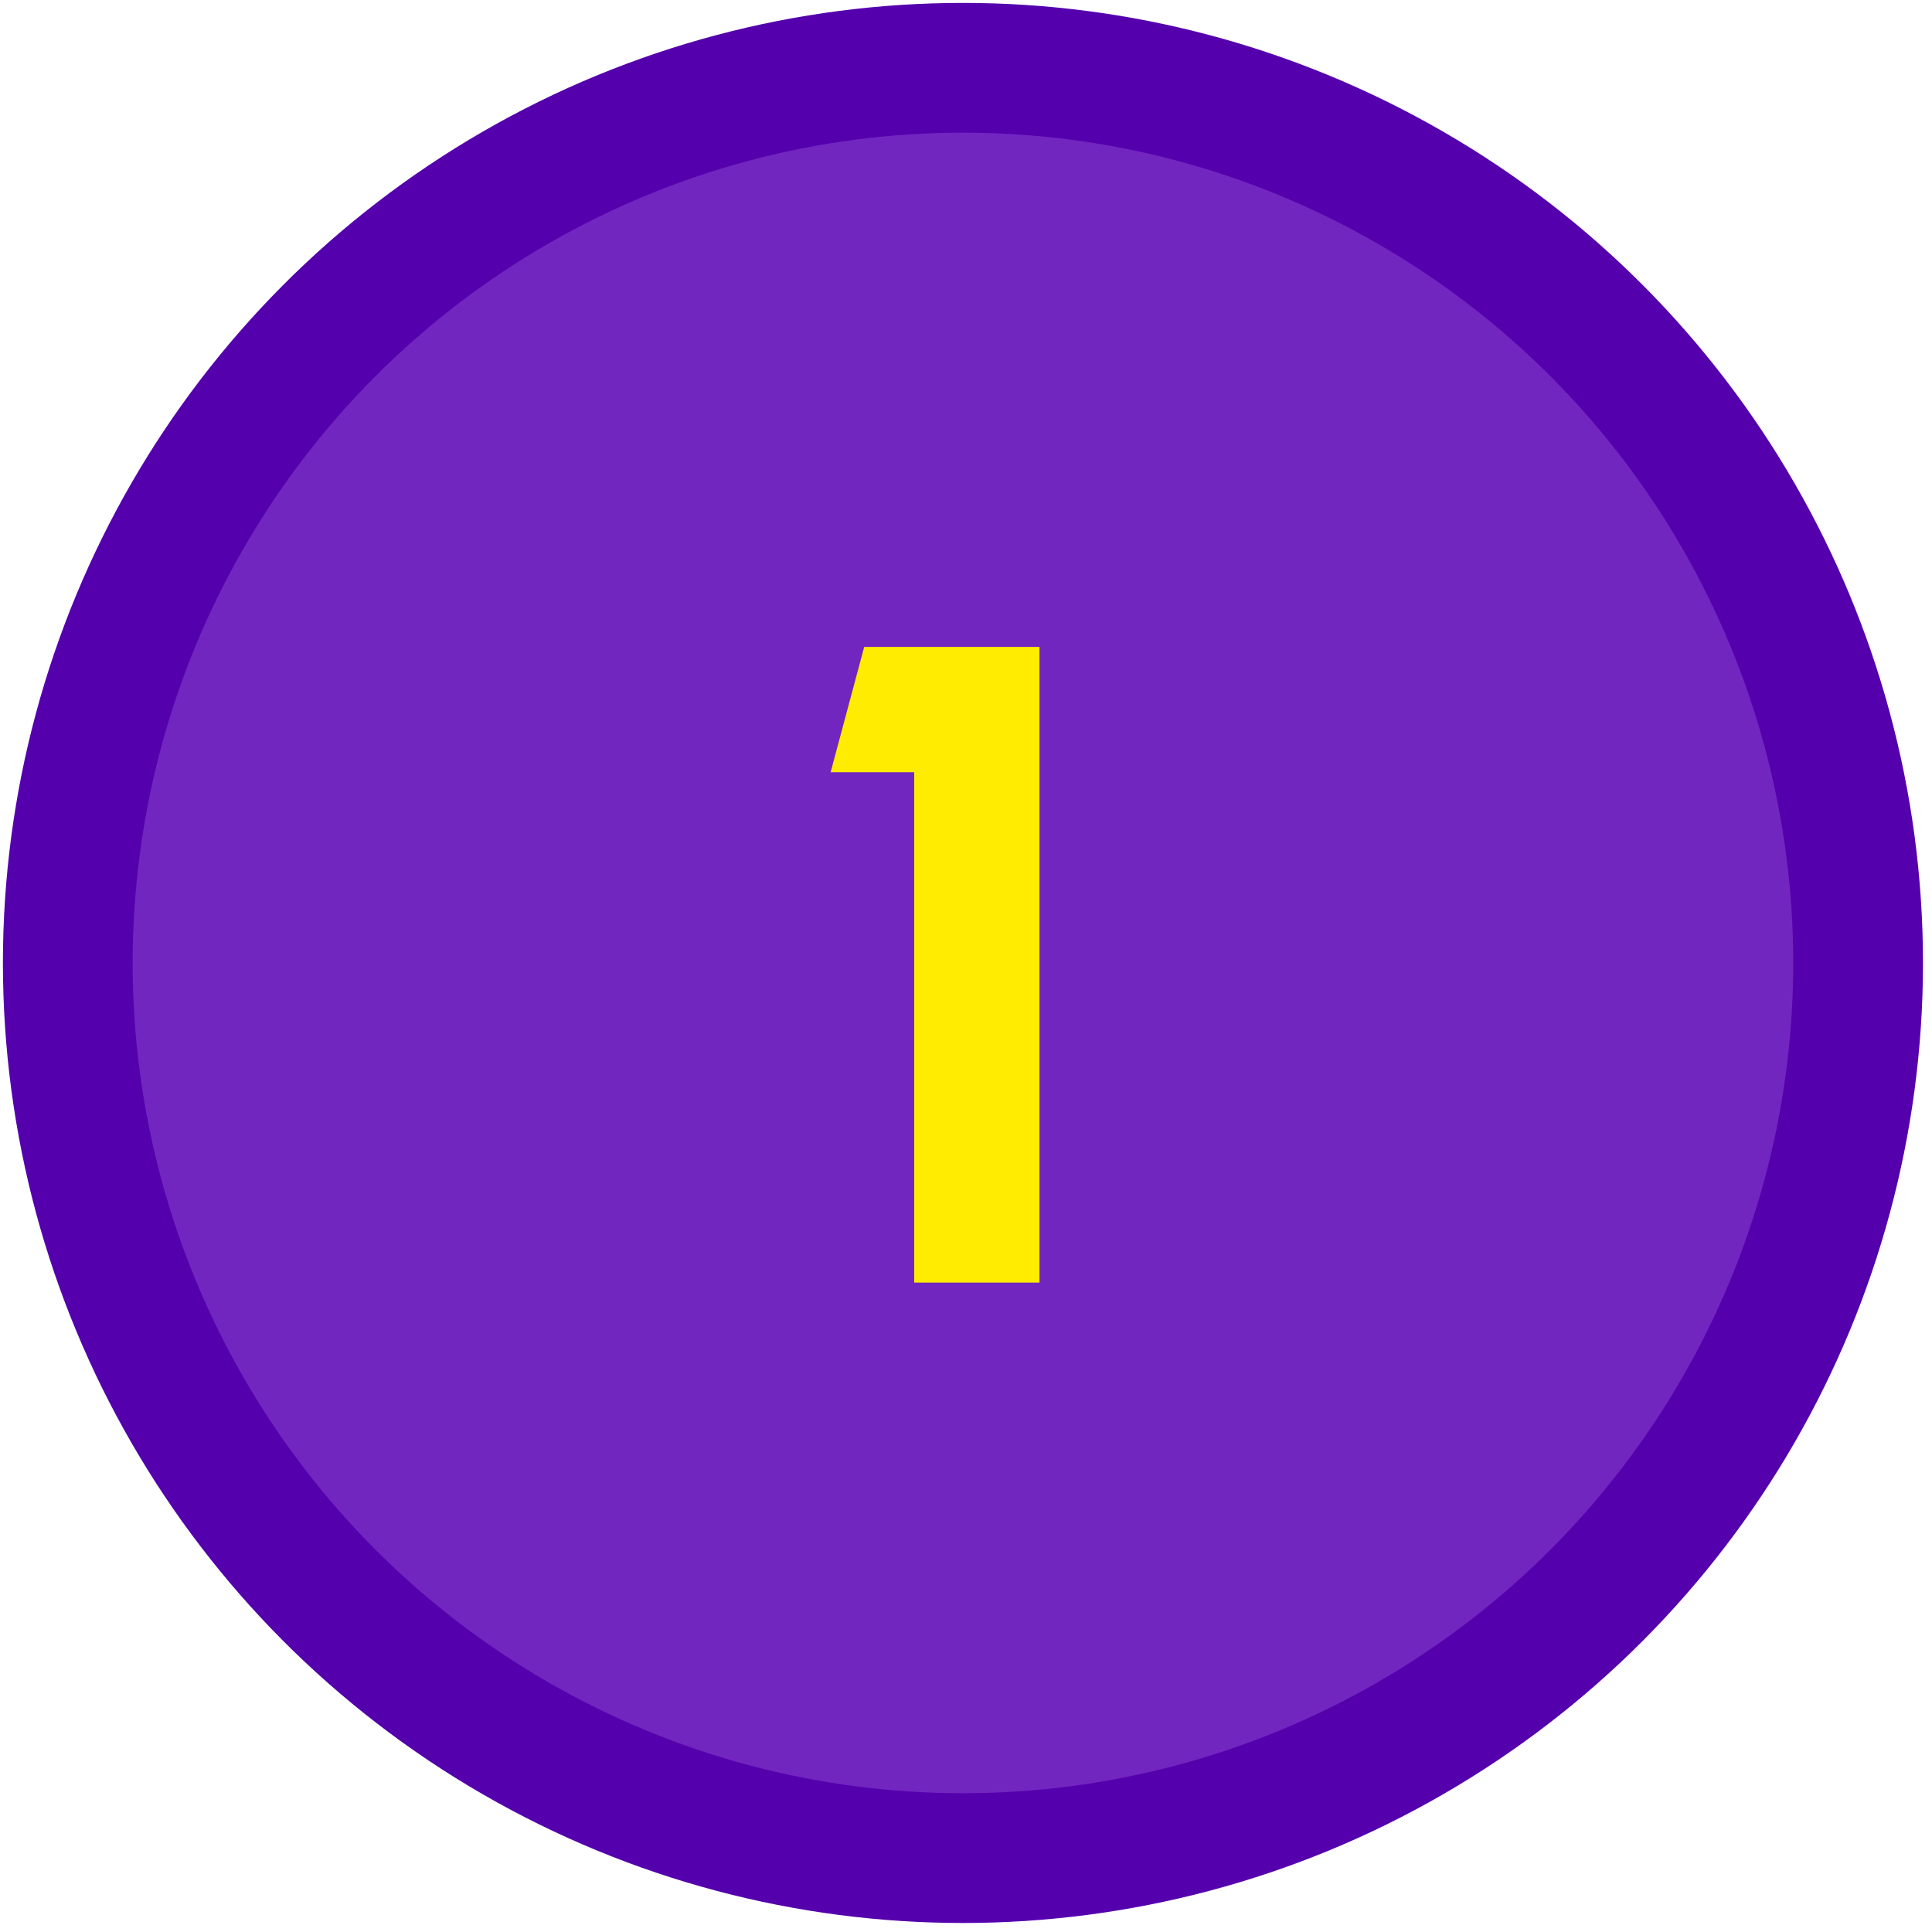 <svg xmlns="http://www.w3.org/2000/svg" width="57" height="57" viewBox="0 0 57 57" fill="none"><circle cx="28.41" cy="28.41" r="26.41" fill="#7226C0" stroke="#5500AD" stroke-width="3.828"></circle><path d="M26.971 37.841V22.784H24.506L25.497 19.086H30.668V37.841H26.971Z" fill="#FFEC00"></path></svg>